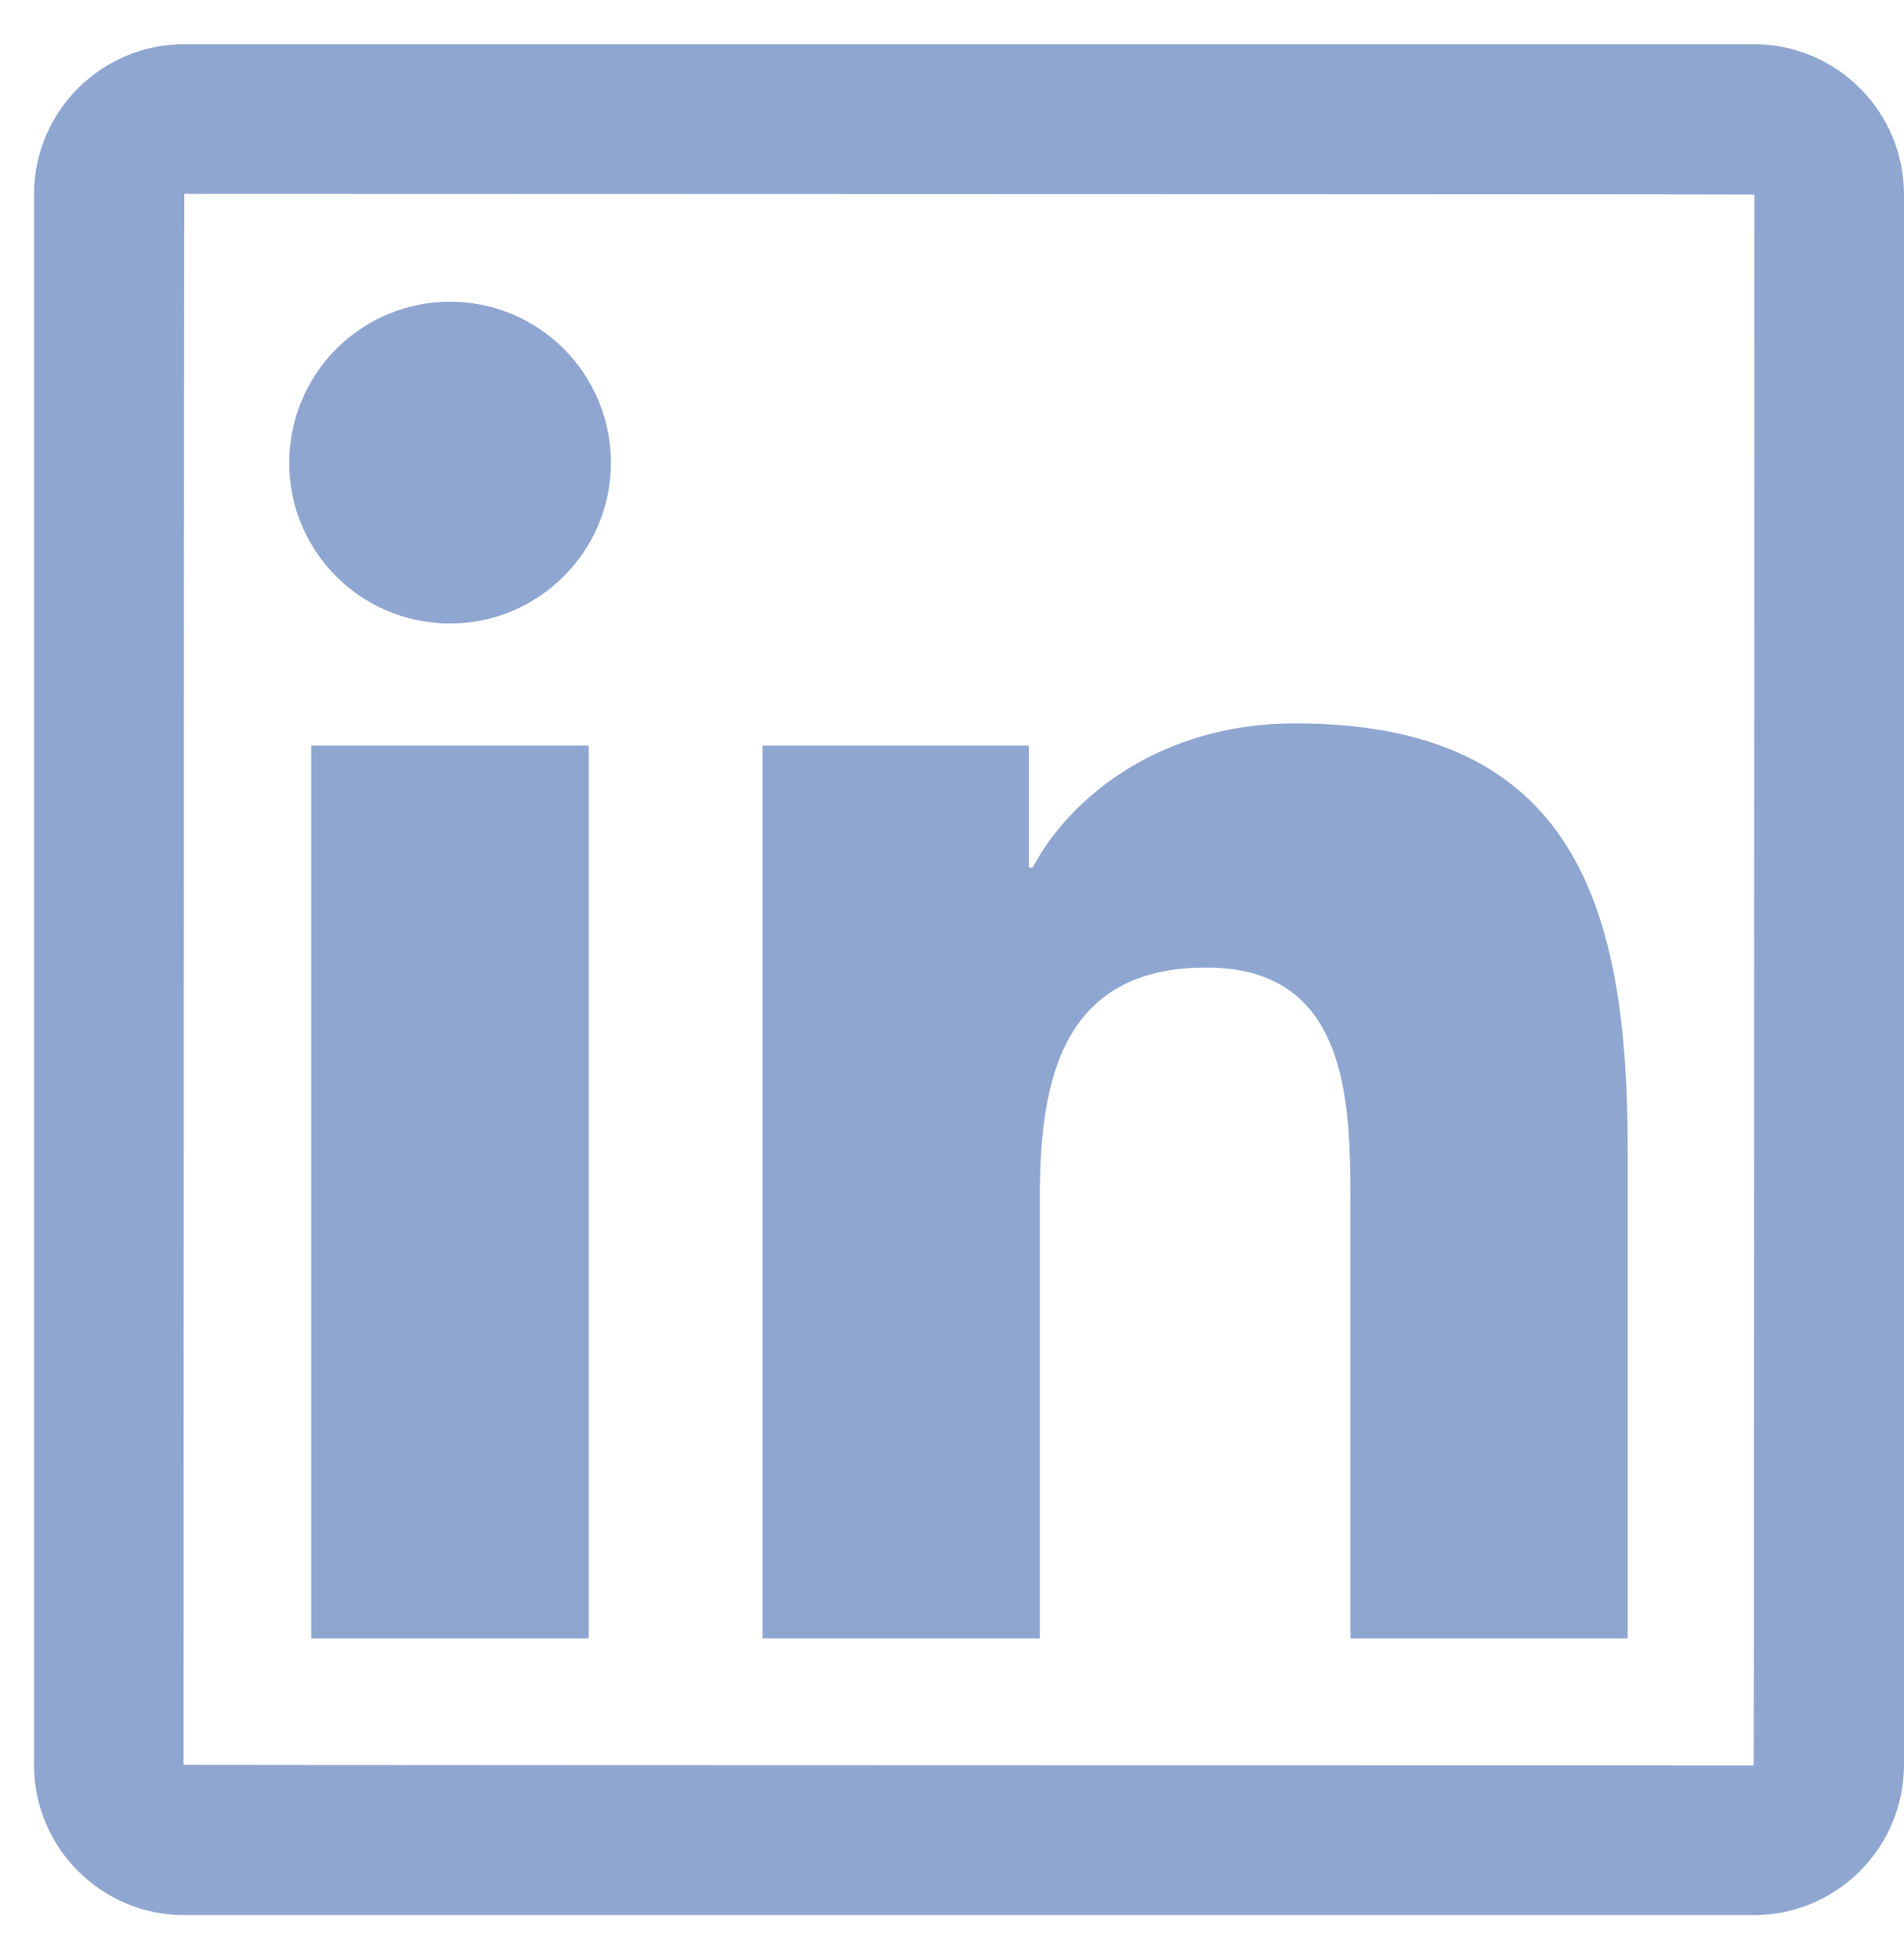<svg width="35" height="36" viewBox="0 0 35 36" fill="none" xmlns="http://www.w3.org/2000/svg">
<path d="M32.237 0.812H3.388C1.863 0.812 0.625 2.05 0.625 3.575V32.425C0.625 33.95 1.863 35.188 3.388 35.188H32.237C33.763 35.188 35 33.95 35 32.425V3.575C35 2.05 33.763 0.812 32.237 0.812ZM32.237 32.438C12.996 32.433 3.375 32.429 3.375 32.425C3.379 13.183 3.384 3.562 3.388 3.562C22.629 3.567 32.25 3.571 32.25 3.575C32.246 22.817 32.241 32.438 32.237 32.438ZM5.721 13.699H10.822V30.104H5.721V13.699ZM8.273 11.456C9.902 11.456 11.23 10.132 11.23 8.5C11.23 8.111 11.153 7.727 11.005 7.368C10.856 7.01 10.638 6.684 10.364 6.409C10.089 6.135 9.763 5.917 9.405 5.768C9.046 5.62 8.662 5.543 8.273 5.543C7.885 5.543 7.501 5.62 7.142 5.768C6.783 5.917 6.458 6.135 6.183 6.409C5.909 6.684 5.691 7.01 5.542 7.368C5.394 7.727 5.317 8.111 5.317 8.5C5.313 10.132 6.636 11.456 8.273 11.456ZM19.114 21.988C19.114 19.848 19.523 17.777 22.174 17.777C24.786 17.777 24.825 20.221 24.825 22.125V30.104H29.921V21.107C29.921 16.689 28.967 13.291 23.807 13.291C21.327 13.291 19.665 14.653 18.981 15.942H18.913V13.699H14.018V30.104H19.114V21.988Z" fill="#8FA6D1"/>
</svg>
